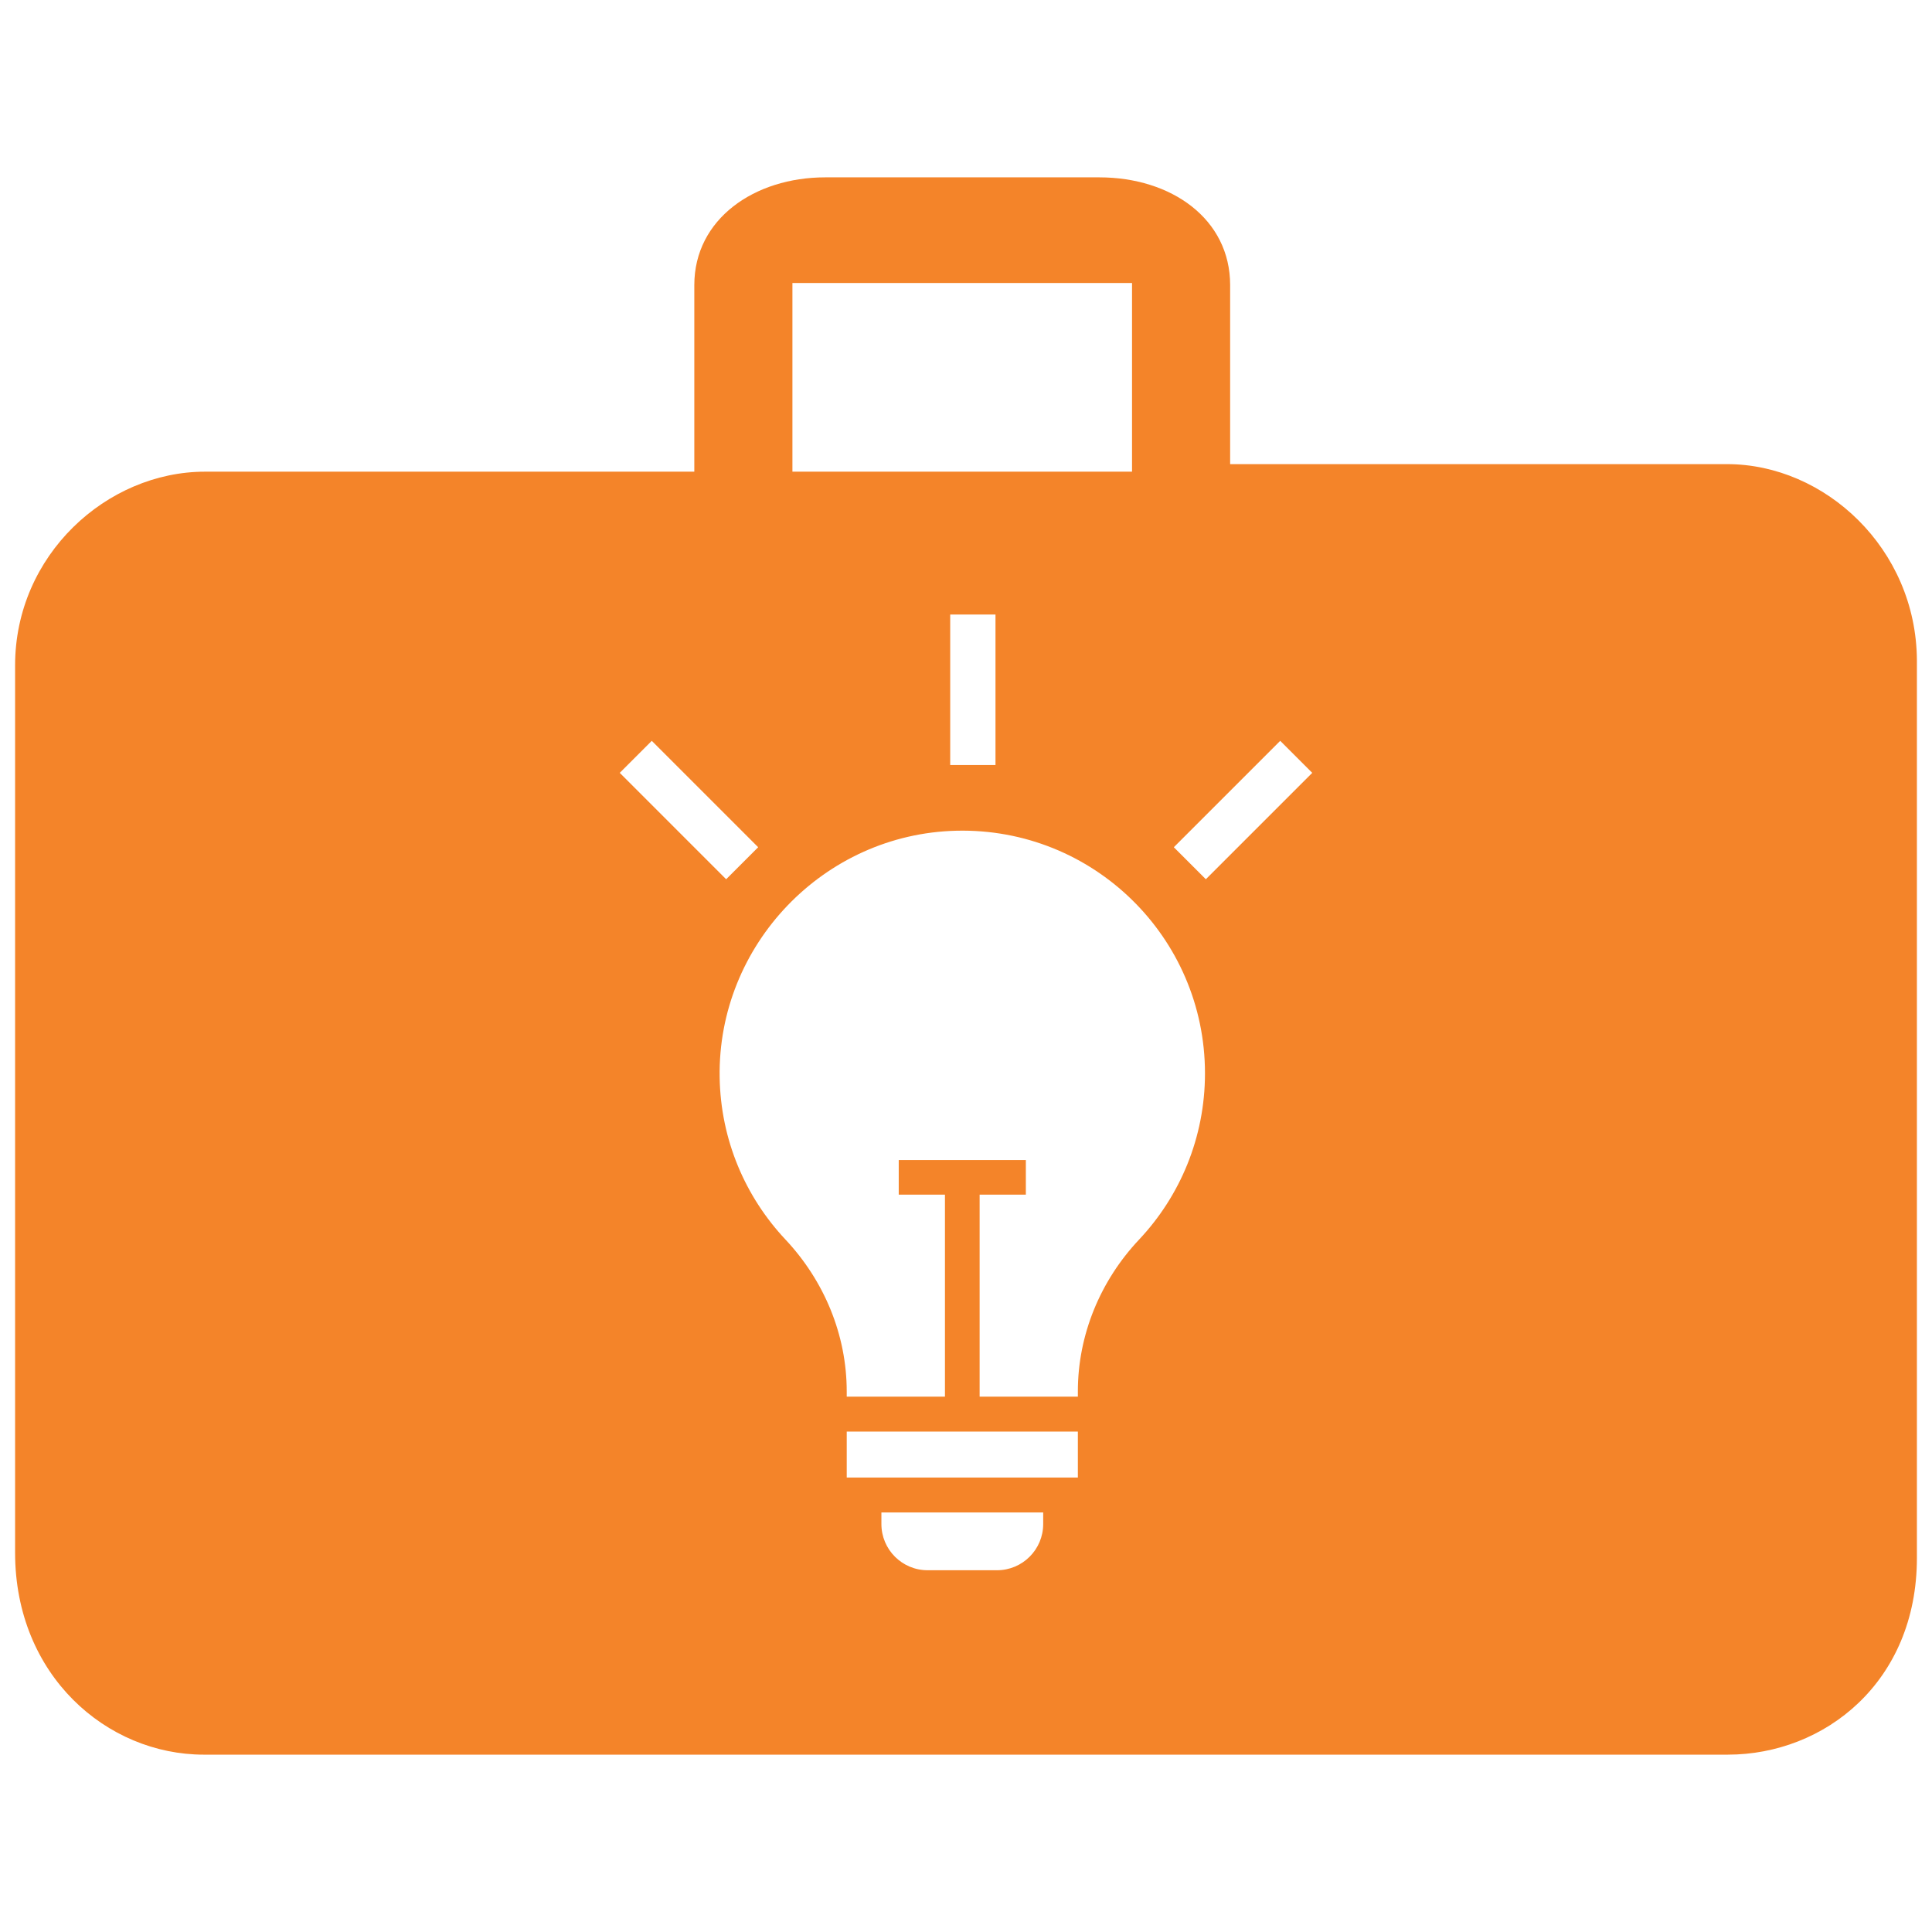 <svg fill="#f48429" version="1.1" id="Layer_1" xmlns="http://www.w3.org/2000/svg" xmlns:xlink="http://www.w3.org/1999/xlink" width="800px" height="800px" viewBox="0 0 256 213" enable-background="new 0 0 256 213" xml:space="preserve">

<g id="SVGRepo_bgCarrier" stroke-width="0"/>

<g id="SVGRepo_tracerCarrier" stroke-linecap="round" stroke-linejoin="round"/>

<g id="SVGRepo_iconCarrier"> <path d="M27,211h201.947c12.772,0,25.053-9.589,25.053-26.07c0,0,0-118.461,0-118.961C253.902,51.187,241.818,40,228.849,40H163 V16.275C163,7.513,155.222,2,145.649,2c0,0-36.497,0-36.298,0C99.978,2,92,7.513,92,16.275V41H27.165C14.138,41,2,52.056,2,66.666 c0,0.395,0,117.569,0,117.569C2,200.523,14.171,211,27,211z M138.228,180.441c0,3.383-2.742,6.125-6.125,6.125h-9.188 c-3.383,0-6.125-2.742-6.125-6.125v-1.531h21.438V180.441z M142.822,174.284h-30.625v-6.093h30.625V174.284z M169.636,76.664 l4.243,4.243l-14.098,14.098l-4.243-4.243L169.636,76.664z M105,16h45v25h-45V16z M131.907,59.931v19.938h-6V59.931H131.907z M126.734,88.575c18.114-0.426,32.932,14.13,32.932,32.147c0,8.527-3.319,16.279-8.736,22.034 c-5.143,5.464-8.108,12.619-8.108,20.123v0.687h-13.016V136.8h6.125v-4.594h-16.844v4.594h6.125v26.765h-13.016v-0.685 c0-7.517-2.988-14.672-8.133-20.151c-5.289-5.632-8.571-13.17-8.706-21.473C95.071,103.693,109.173,88.988,126.734,88.575z M86.364,76.664l14.098,14.098l-4.243,4.243L82.121,80.906L86.364,76.664z"/> </g>

</svg>